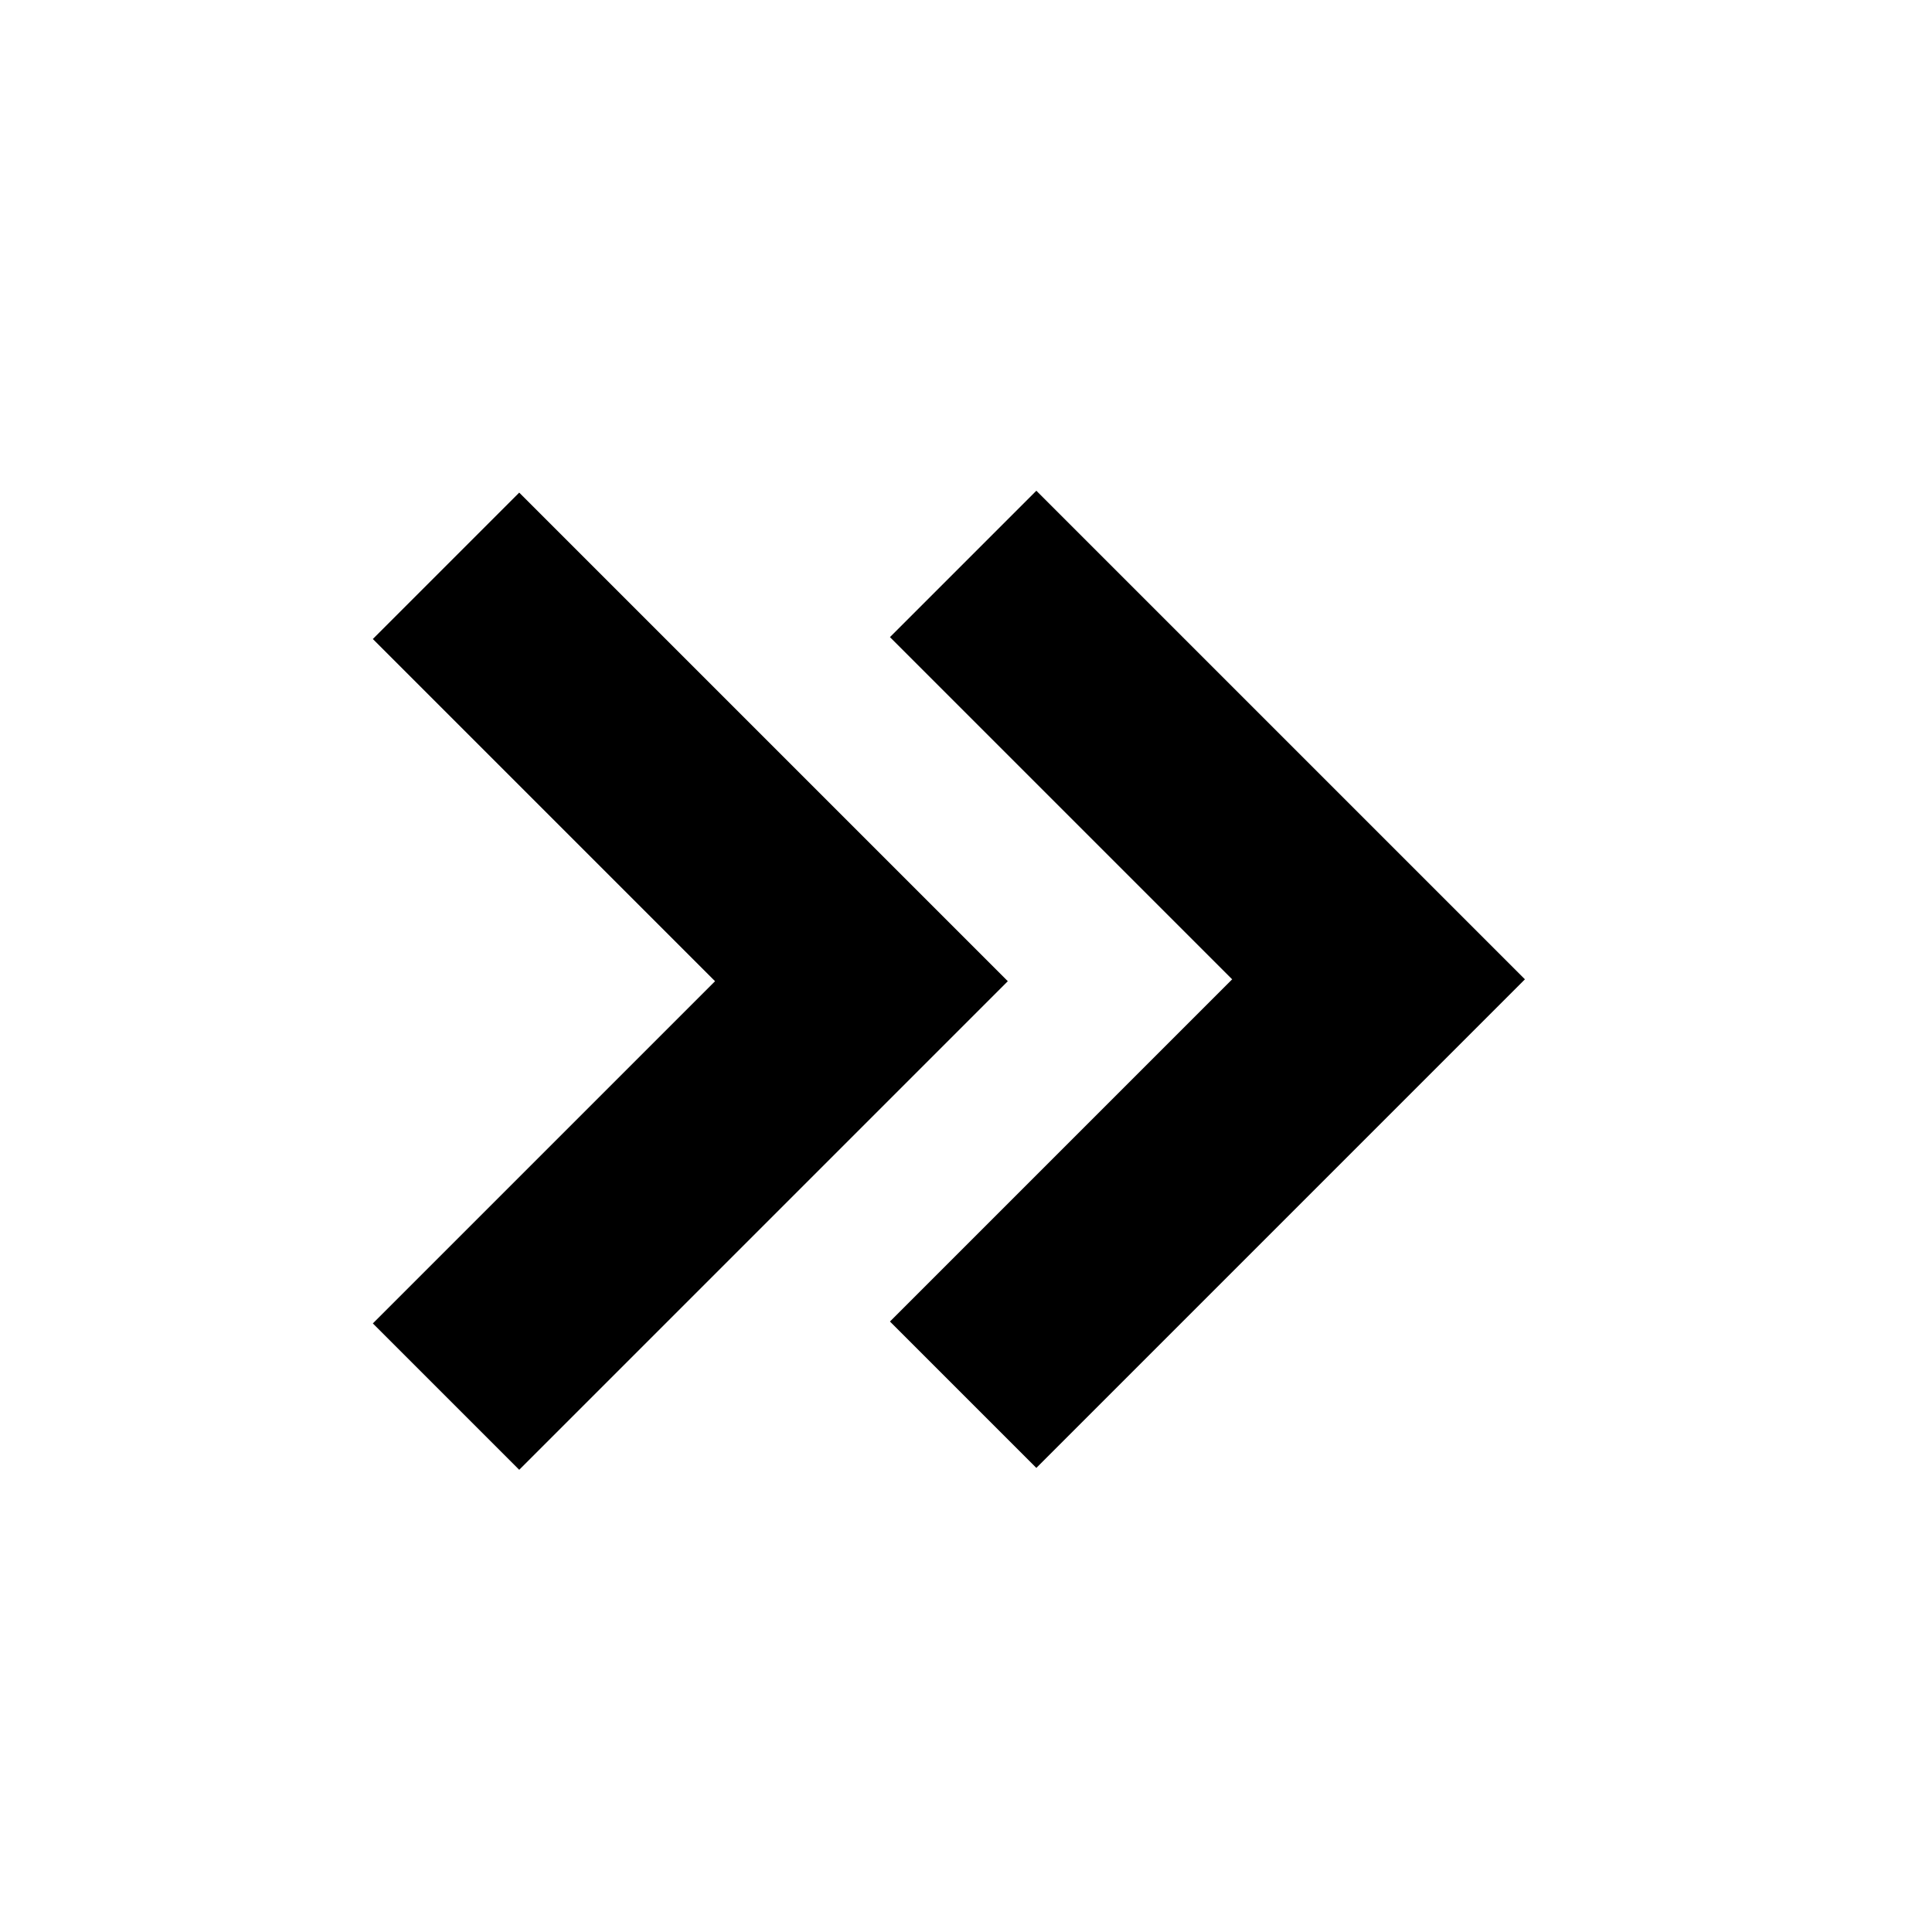 <?xml version="1.0" encoding="UTF-8"?>
<!-- Uploaded to: ICON Repo, www.iconrepo.com, Generator: ICON Repo Mixer Tools -->
<svg fill="#000000" width="800px" height="800px" version="1.1" viewBox="144 144 512 512" xmlns="http://www.w3.org/2000/svg">
 <path d="m281.6 533.51-38.793-38.793 90.688-90.688-90.688-90.688 38.793-38.793 129.48 129.48zm266.52-129.98-129.48-129.48-38.793 38.793 90.688 90.688-90.688 90.688 38.793 38.793z"/>
</svg>